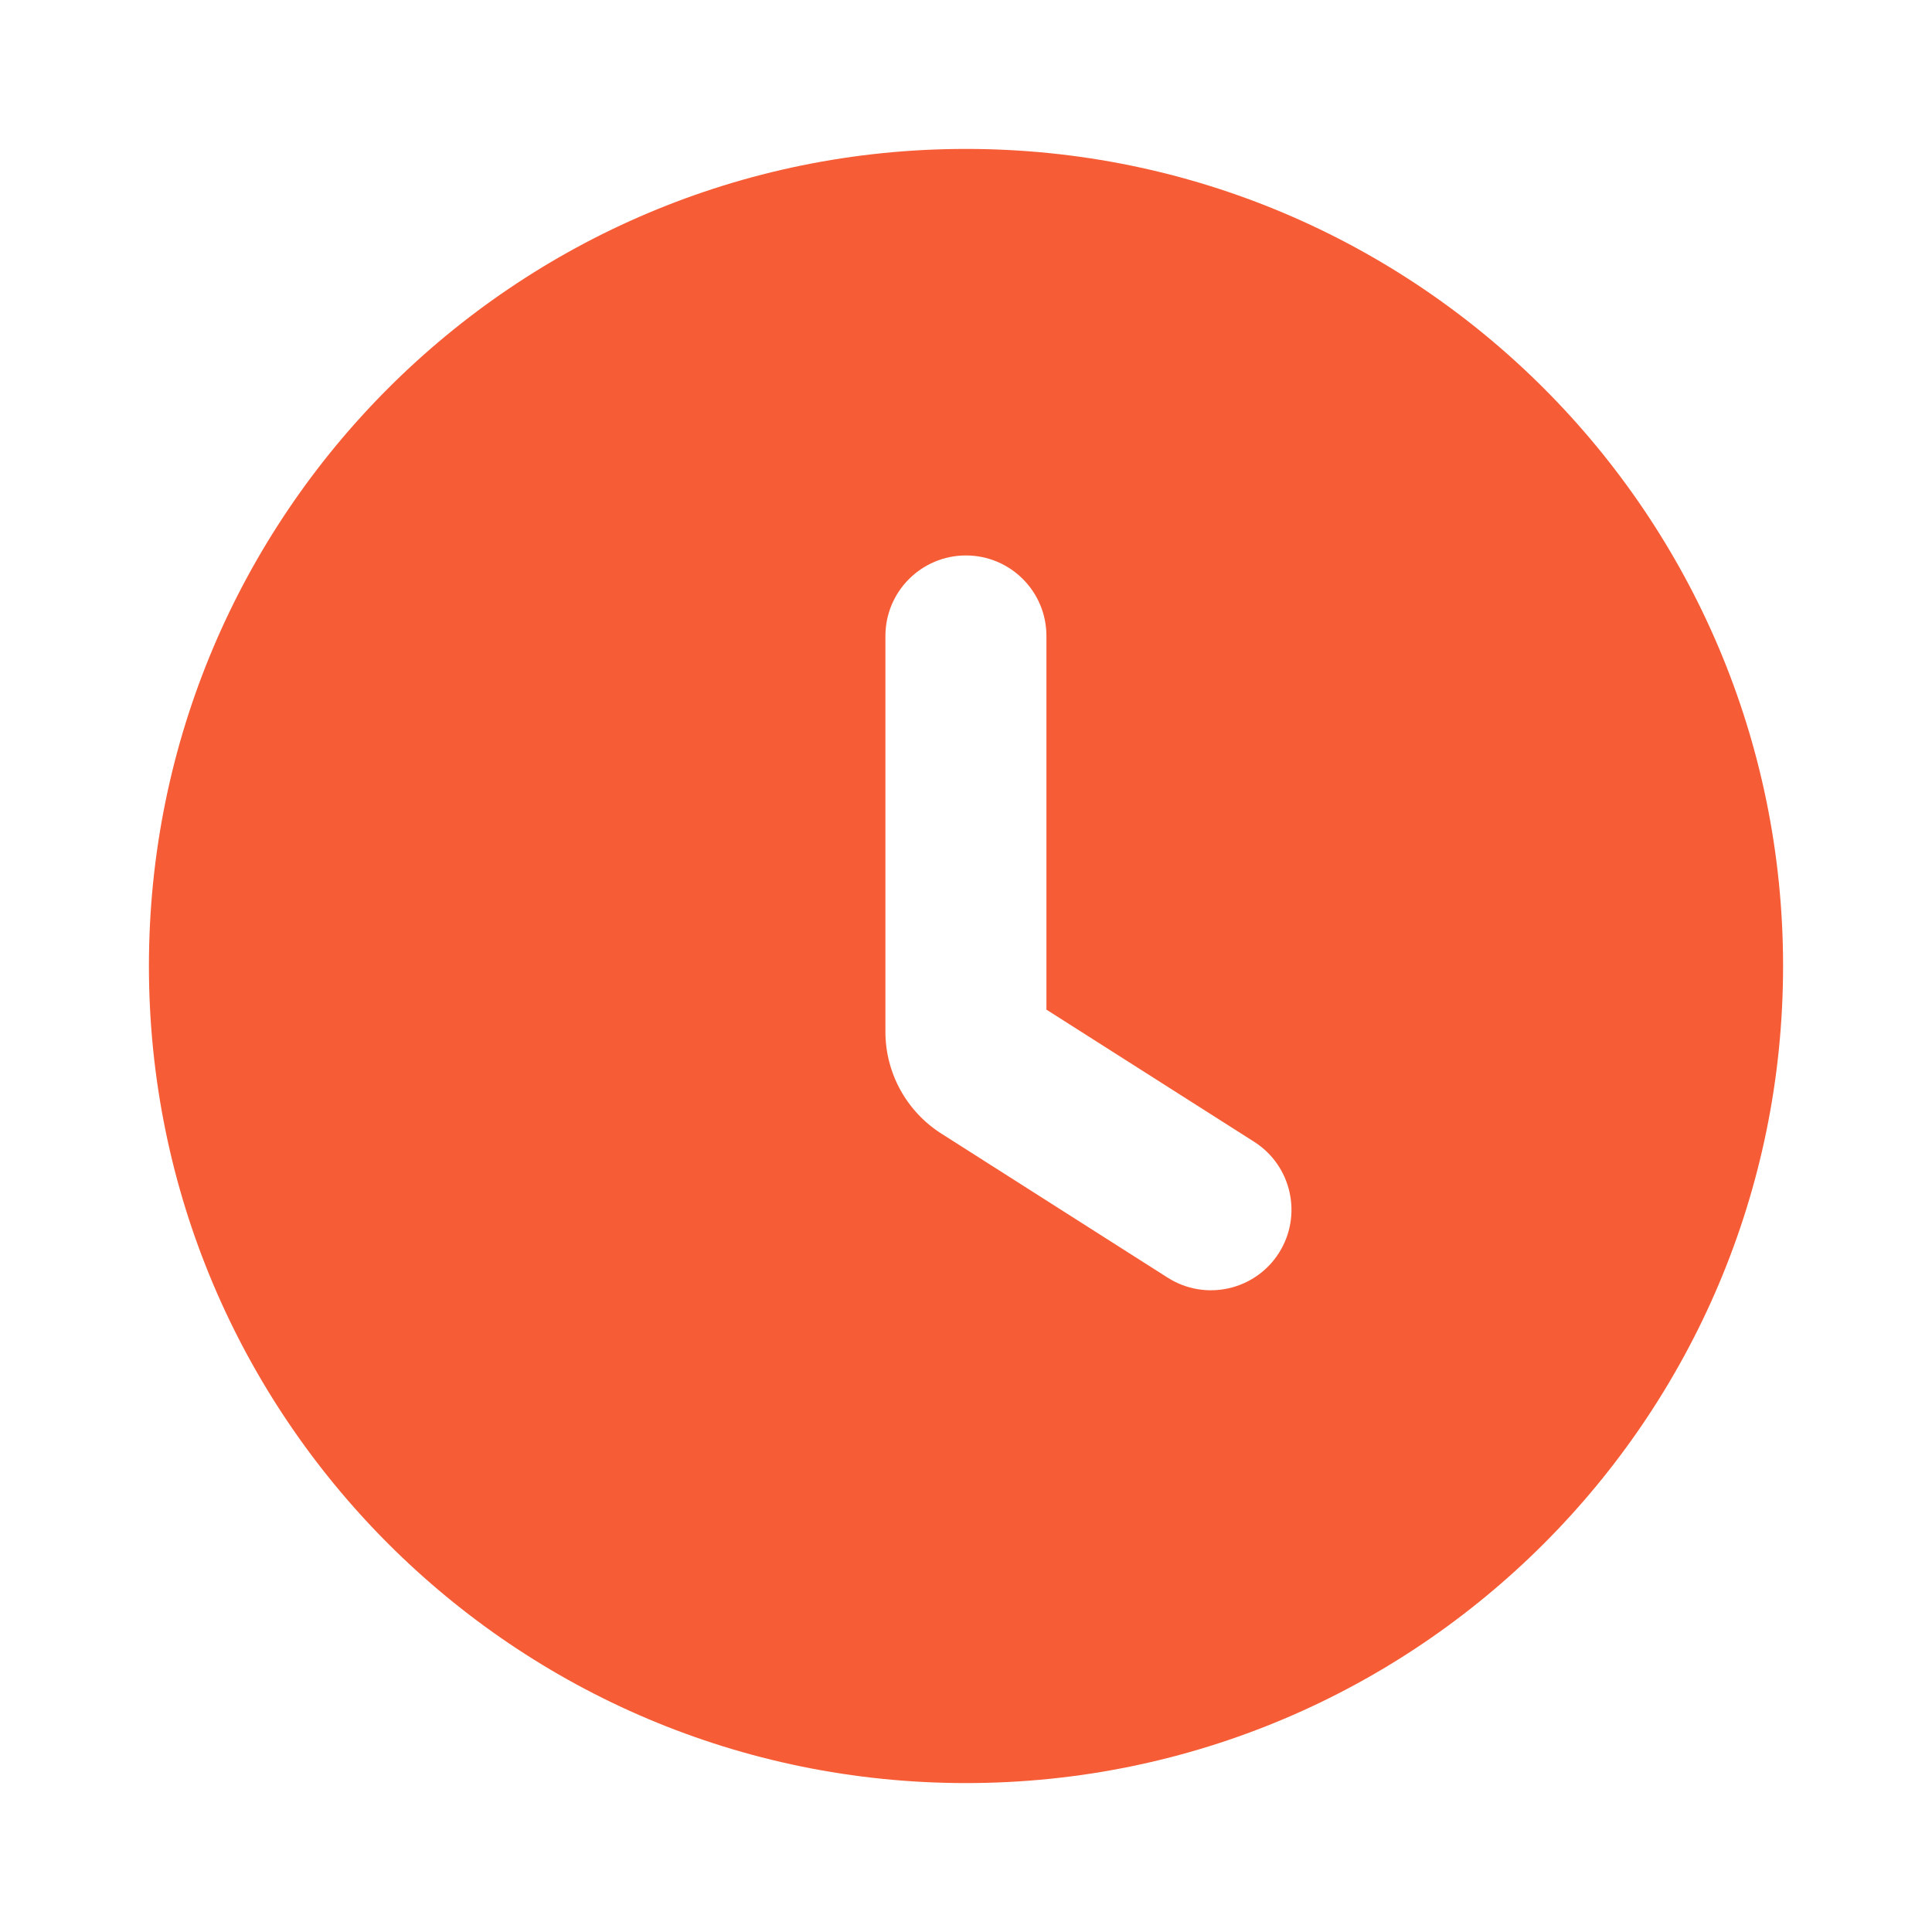 <?xml version="1.0" encoding="UTF-8"?> <svg xmlns="http://www.w3.org/2000/svg" width="24" height="24" viewBox="0 0 24 24" fill="none"><path fill-rule="evenodd" clip-rule="evenodd" d="M1.85 12C1.85 6.394 6.394 1.85 12 1.85C17.605 1.85 22.15 6.394 22.15 12C22.15 17.606 17.605 22.15 12 22.15C6.394 22.15 1.85 17.606 1.85 12ZM12.999 7.9C12.999 7.348 12.552 6.9 11.999 6.9C11.447 6.9 10.999 7.348 10.999 7.9V12.817C10.999 13.329 11.261 13.807 11.694 14.082L14.506 15.872C14.972 16.168 15.59 16.031 15.887 15.565C16.183 15.099 16.046 14.481 15.58 14.184L12.999 12.542V7.9Z" fill="#F65D36"></path></svg> 